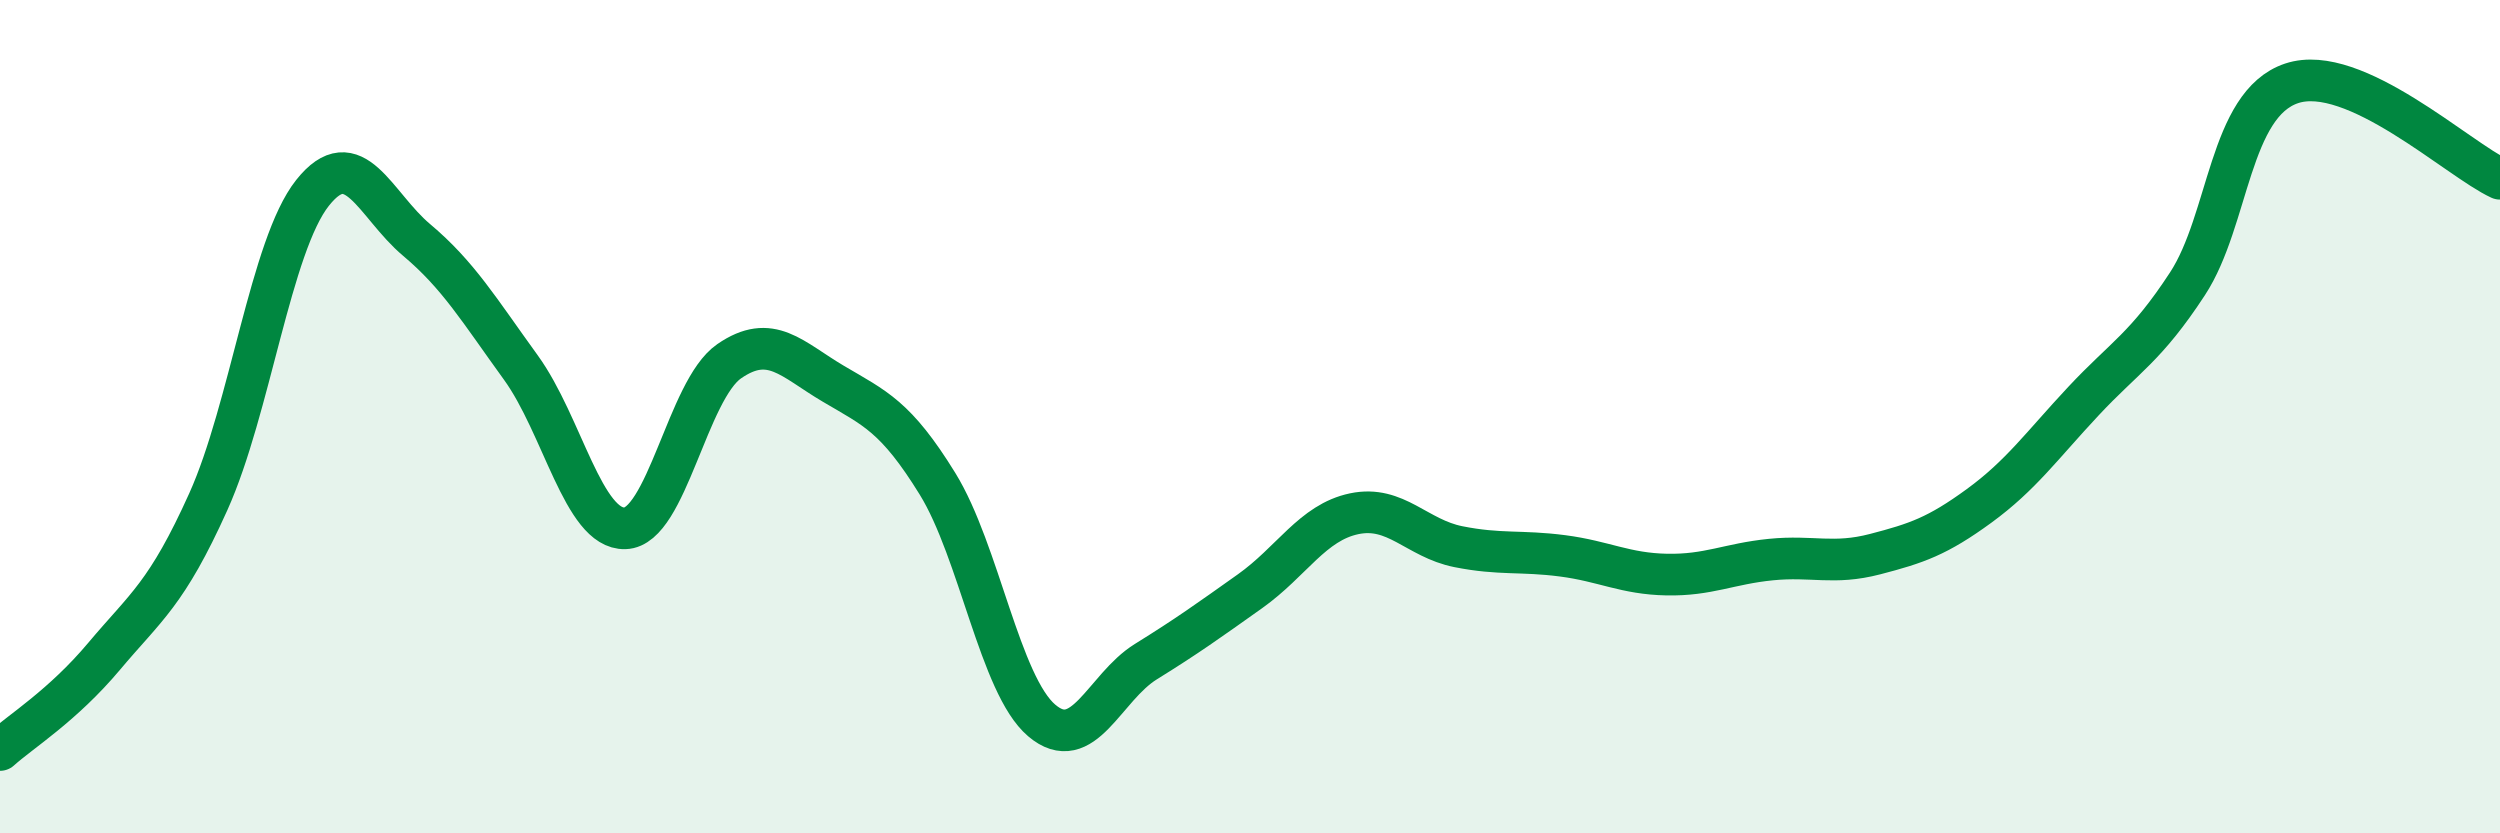 
    <svg width="60" height="20" viewBox="0 0 60 20" xmlns="http://www.w3.org/2000/svg">
      <path
        d="M 0,18 C 0.5,17.55 1.5,16.94 2.5,15.75 C 3.5,14.56 4,14.26 5,12.04 C 6,9.82 6.5,5.89 7.5,4.63 C 8.5,3.37 9,4.92 10,5.76 C 11,6.6 11.5,7.44 12.5,8.82 C 13.5,10.2 14,12.71 15,12.68 C 16,12.65 16.5,9.36 17.5,8.67 C 18.5,7.98 19,8.62 20,9.21 C 21,9.8 21.5,9.99 22.5,11.61 C 23.5,13.23 24,16.44 25,17.29 C 26,18.14 26.5,16.5 27.5,15.88 C 28.5,15.26 29,14.9 30,14.19 C 31,13.48 31.5,12.54 32.5,12.33 C 33.5,12.12 34,12.92 35,13.12 C 36,13.32 36.5,13.21 37.5,13.34 C 38.5,13.47 39,13.77 40,13.79 C 41,13.81 41.5,13.53 42.5,13.43 C 43.5,13.33 44,13.56 45,13.3 C 46,13.04 46.5,12.87 47.5,12.14 C 48.5,11.41 49,10.7 50,9.63 C 51,8.56 51.5,8.34 52.5,6.81 C 53.5,5.28 53.5,2.5 55,2 C 56.5,1.5 59,3.83 60,4.29L60 20L0 20Z"
        fill="#008740"
        opacity="0.1"
        stroke-linecap="round"
        stroke-linejoin="round"
      />
      <path
        d="M 0,18 C 0.5,17.55 1.5,16.94 2.5,15.75 C 3.5,14.56 4,14.26 5,12.04 C 6,9.82 6.5,5.89 7.5,4.63 C 8.5,3.37 9,4.92 10,5.76 C 11,6.6 11.5,7.44 12.5,8.82 C 13.5,10.2 14,12.71 15,12.68 C 16,12.65 16.5,9.36 17.5,8.67 C 18.5,7.98 19,8.62 20,9.21 C 21,9.8 21.5,9.99 22.5,11.61 C 23.5,13.23 24,16.44 25,17.29 C 26,18.14 26.5,16.5 27.5,15.88 C 28.5,15.26 29,14.9 30,14.19 C 31,13.48 31.5,12.54 32.5,12.33 C 33.5,12.12 34,12.92 35,13.12 C 36,13.32 36.5,13.21 37.5,13.34 C 38.5,13.47 39,13.77 40,13.79 C 41,13.81 41.5,13.53 42.5,13.43 C 43.5,13.33 44,13.56 45,13.3 C 46,13.04 46.5,12.87 47.5,12.14 C 48.5,11.41 49,10.7 50,9.63 C 51,8.56 51.5,8.34 52.5,6.81 C 53.5,5.28 53.5,2.5 55,2 C 56.5,1.5 59,3.83 60,4.29"
        stroke="#008740"
        stroke-width="1"
        fill="none"
        stroke-linecap="round"
        stroke-linejoin="round"
      />
    </svg>
  